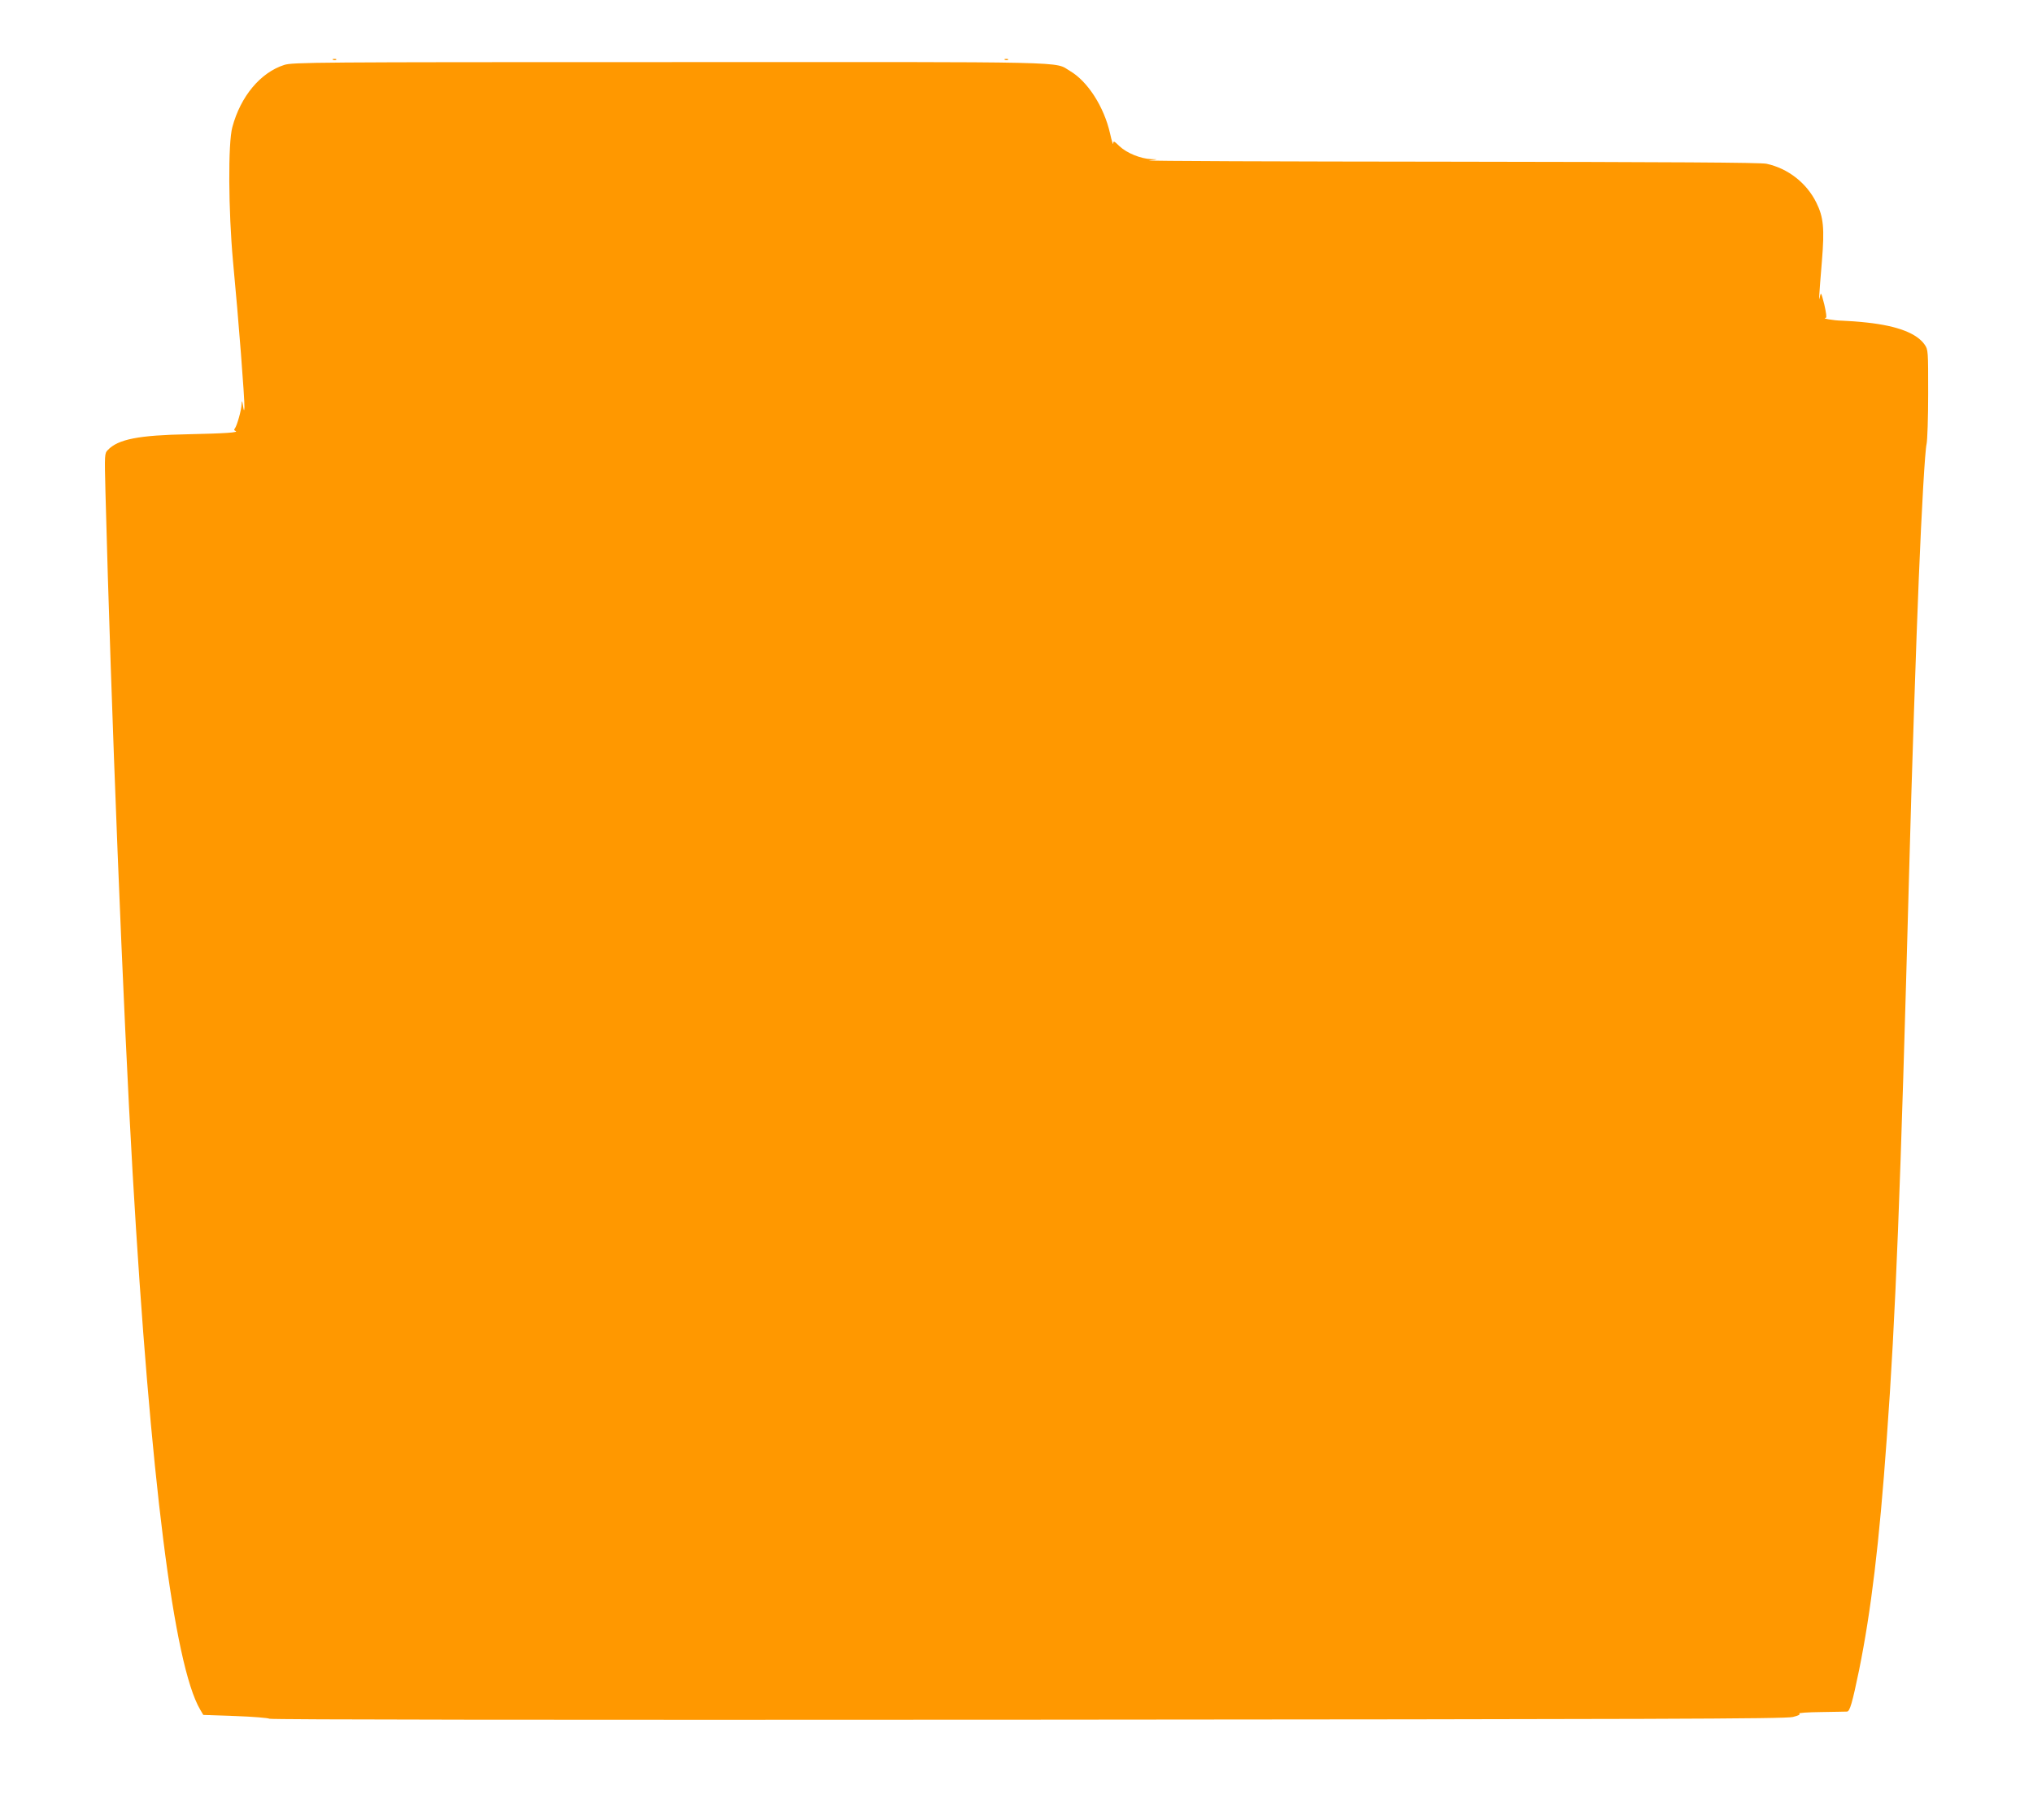 <?xml version="1.0" standalone="no"?>
<!DOCTYPE svg PUBLIC "-//W3C//DTD SVG 20010904//EN"
 "http://www.w3.org/TR/2001/REC-SVG-20010904/DTD/svg10.dtd">
<svg version="1.0" xmlns="http://www.w3.org/2000/svg"
 width="1280pt" height="1146pt" viewBox="0 0 1280 1146"
 preserveAspectRatio="xMidYMid meet">
<g transform="translate(0,1146) scale(0.1,-0.1)"
fill="#ff9800" stroke="none">
<path d="M2098 11083 c7 -3 16 -2 19 1 4 3 -2 6 -13 5 -11 0 -14 -3 -6 -6z"/>
<path d="M6328 11083 c7 -3 16 -2 19 1 4 3 -2 6 -13 5 -11 0 -14 -3 -6 -6z"/>
<path d="M1789 11051 c-149 -48 -274 -197 -326 -391 -28 -100 -25 -529 4 -845
35 -365 74 -873 72 -920 -2 -26 -3 -25 -9 10 -6 36 -7 37 -9 9 -1 -36 -29
-134 -42 -151 -7 -7 -5 -13 3 -16 28 -10 -66 -16 -297 -21 -312 -6 -441 -31
-506 -99 -21 -22 -21 -26 -15 -267 35 -1344 112 -3274 171 -4285 112 -1927
260 -3097 425 -3378 l20 -34 202 -7 c111 -4 208 -12 214 -17 7 -6 1755 -8
4775 -6 3938 3 4773 5 4817 17 36 9 49 16 40 21 -7 5 52 9 137 10 83 1 156 3
164 3 18 1 33 54 76 261 75 370 127 796 174 1455 56 761 87 1567 141 3565 15
580 46 1500 61 1855 18 440 39 804 49 845 5 22 10 164 10 316 0 270 0 277 -22
309 -49 71 -170 118 -362 139 -52 6 -124 11 -158 12 -54 1 -134 15 -102 18 6
1 2 31 -10 84 -20 77 -21 80 -28 47 -8 -40 -5 8 13 227 17 206 10 276 -35 367
-61 124 -179 216 -314 245 -38 8 -592 11 -2000 13 -1071 1 -1920 4 -1887 8 60
7 60 7 13 8 -67 3 -153 38 -199 81 -35 34 -39 36 -40 17 0 -12 -10 17 -20 64
-38 168 -141 328 -252 393 -104 61 77 57 -2521 56 -2249 0 -2374 -1 -2427 -18z"/>
</g>
</svg>
